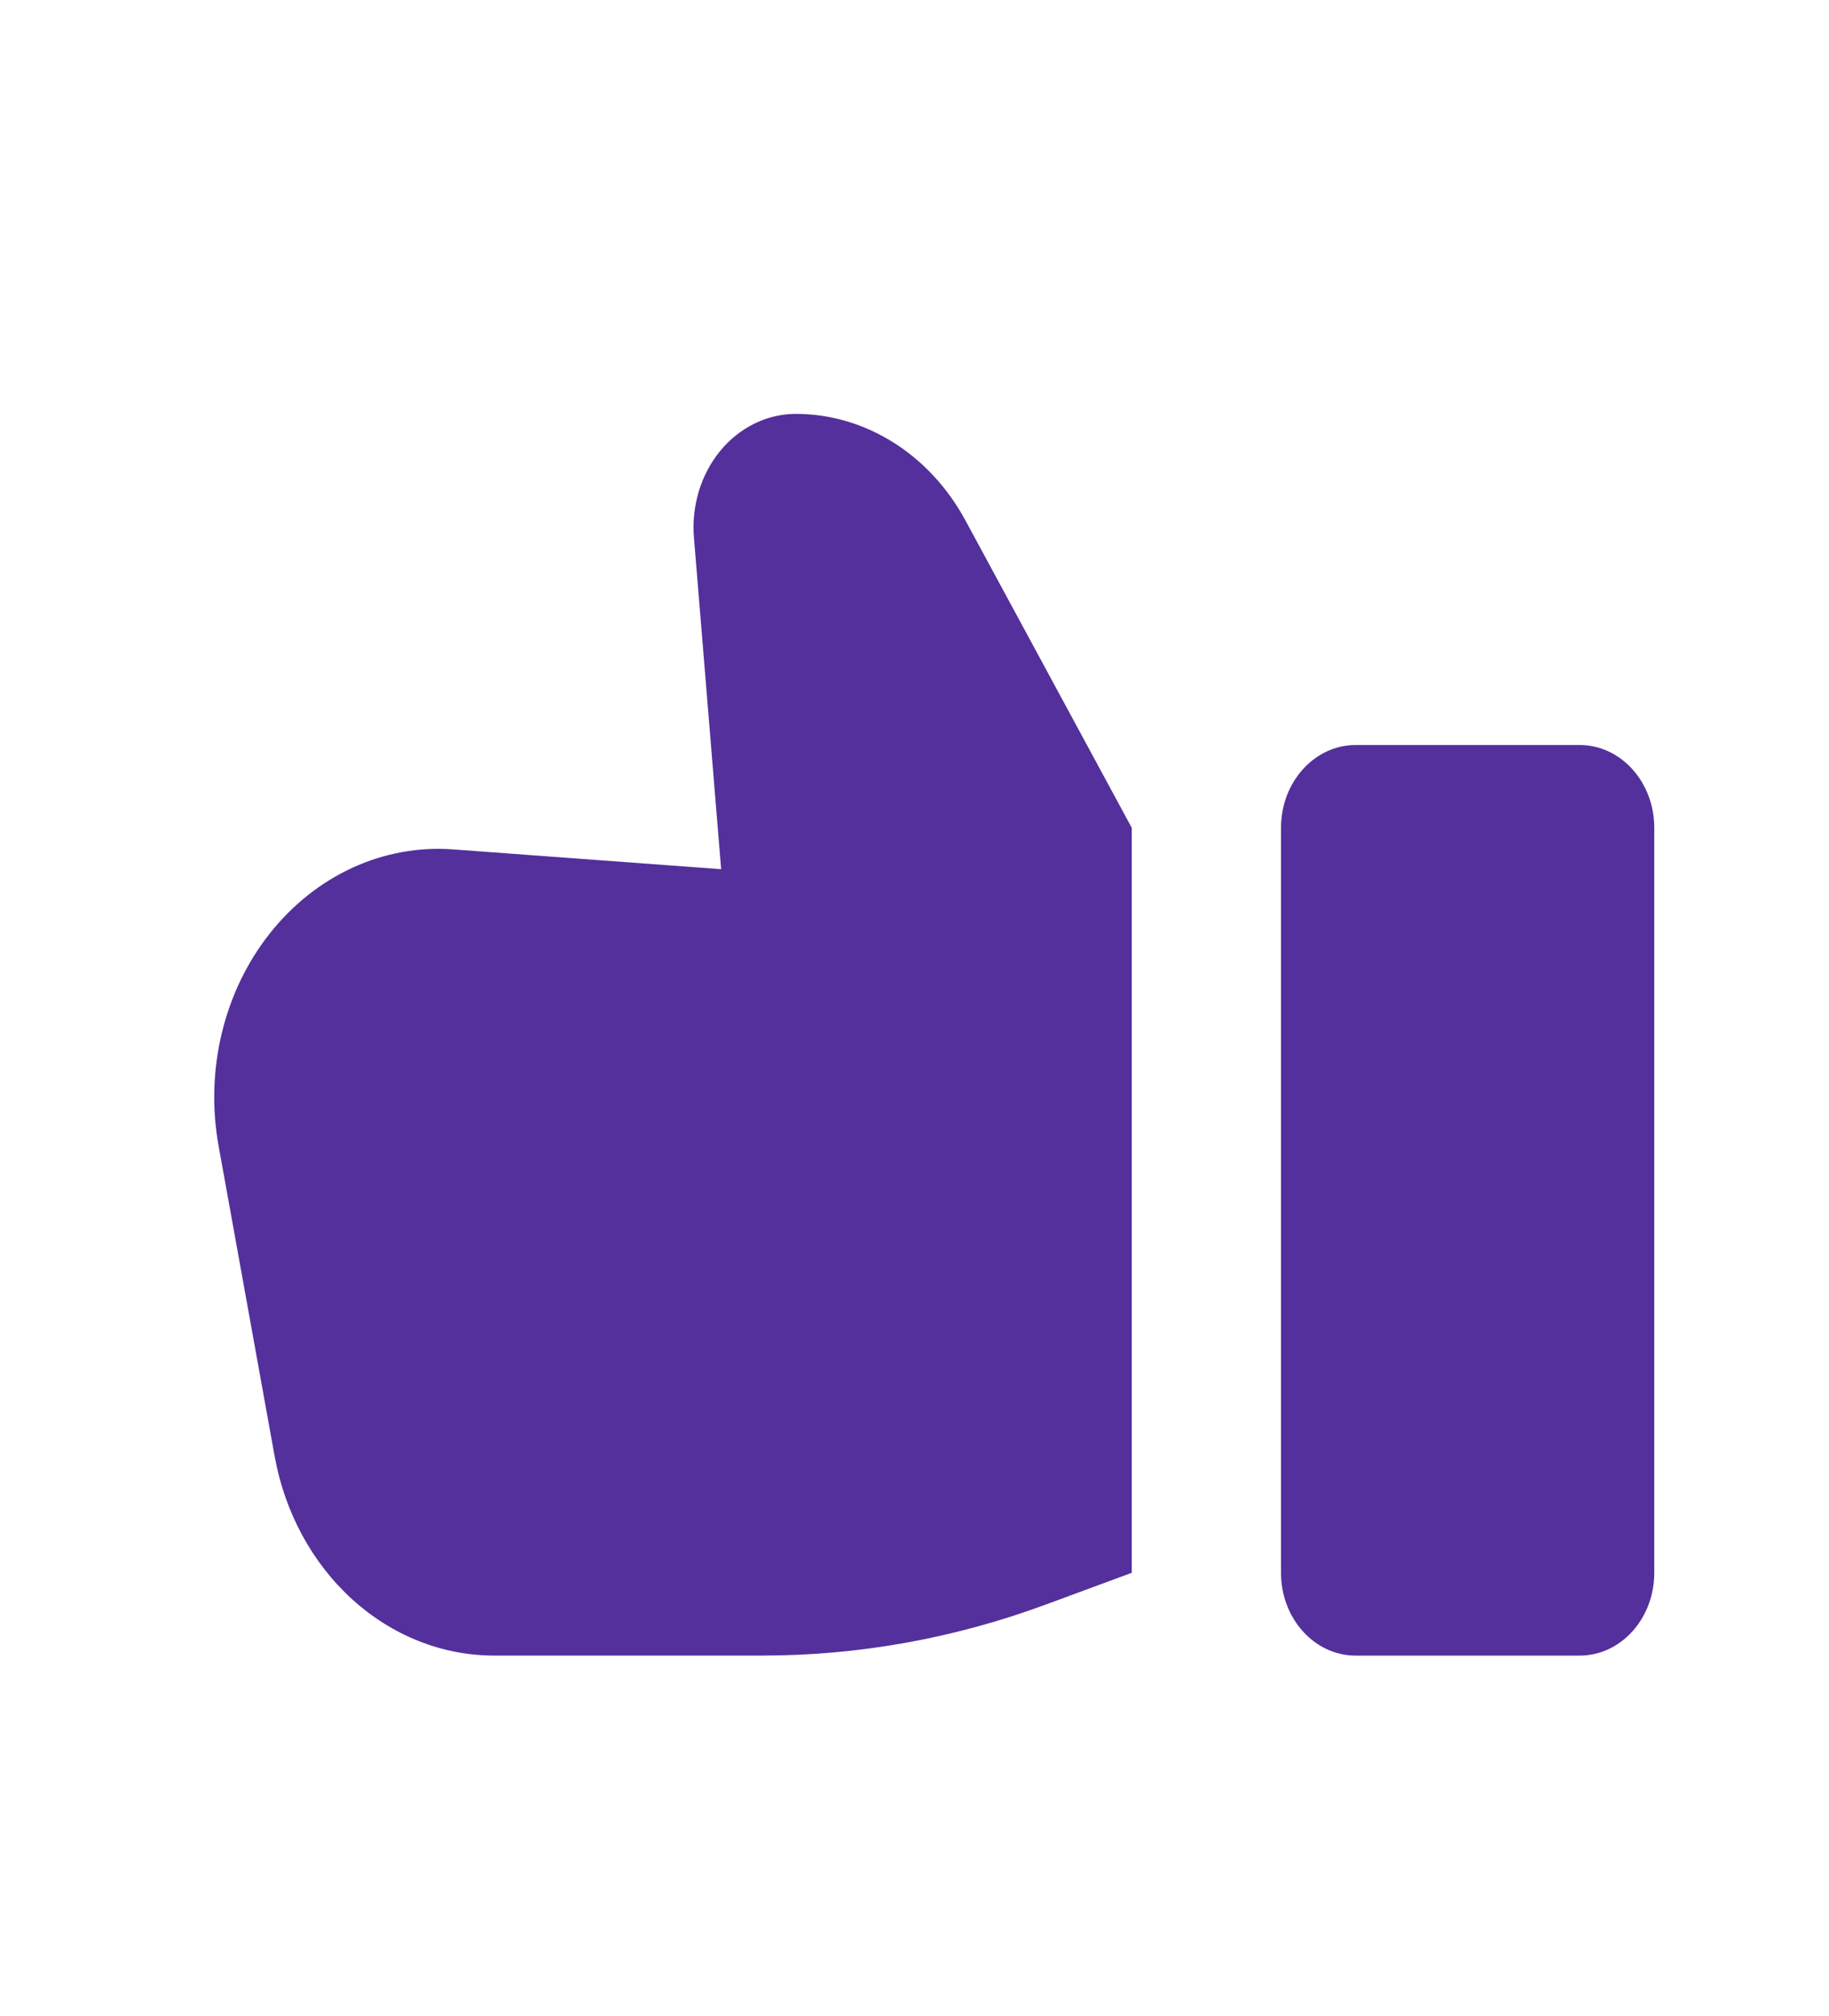 <svg width="49" height="54" viewBox="0 0 49 54" fill="none" xmlns="http://www.w3.org/2000/svg">
<path fill-rule="evenodd" clip-rule="evenodd" d="M30.32 22.172V42.127L28.014 42.979C25.567 43.883 23.005 44.344 20.425 44.344H13.238C11.851 44.344 10.507 43.811 9.434 42.836C8.362 41.861 7.627 40.504 7.356 38.996L5.856 30.691C5.675 29.689 5.705 28.655 5.943 27.668C6.181 26.681 6.621 25.768 7.229 25.001C7.837 24.233 8.596 23.631 9.447 23.24C10.299 22.85 11.22 22.683 12.139 22.751L19.32 23.281L18.591 14.399C18.557 13.978 18.602 13.555 18.723 13.155C18.845 12.755 19.04 12.387 19.297 12.075C19.553 11.764 19.866 11.515 20.214 11.345C20.562 11.174 20.939 11.086 21.32 11.086C23.18 11.086 24.905 12.168 25.863 13.937L30.32 22.172Z" fill="#53309C"/>
<path d="M36.319 19.955H42.319C43.424 19.955 44.319 20.948 44.319 22.172V42.127C44.319 43.352 43.424 44.345 42.319 44.345H36.319C35.215 44.345 34.319 43.352 34.319 42.127V22.172C34.319 20.948 35.215 19.955 36.319 19.955Z" fill="#53309C"/>
</svg>
